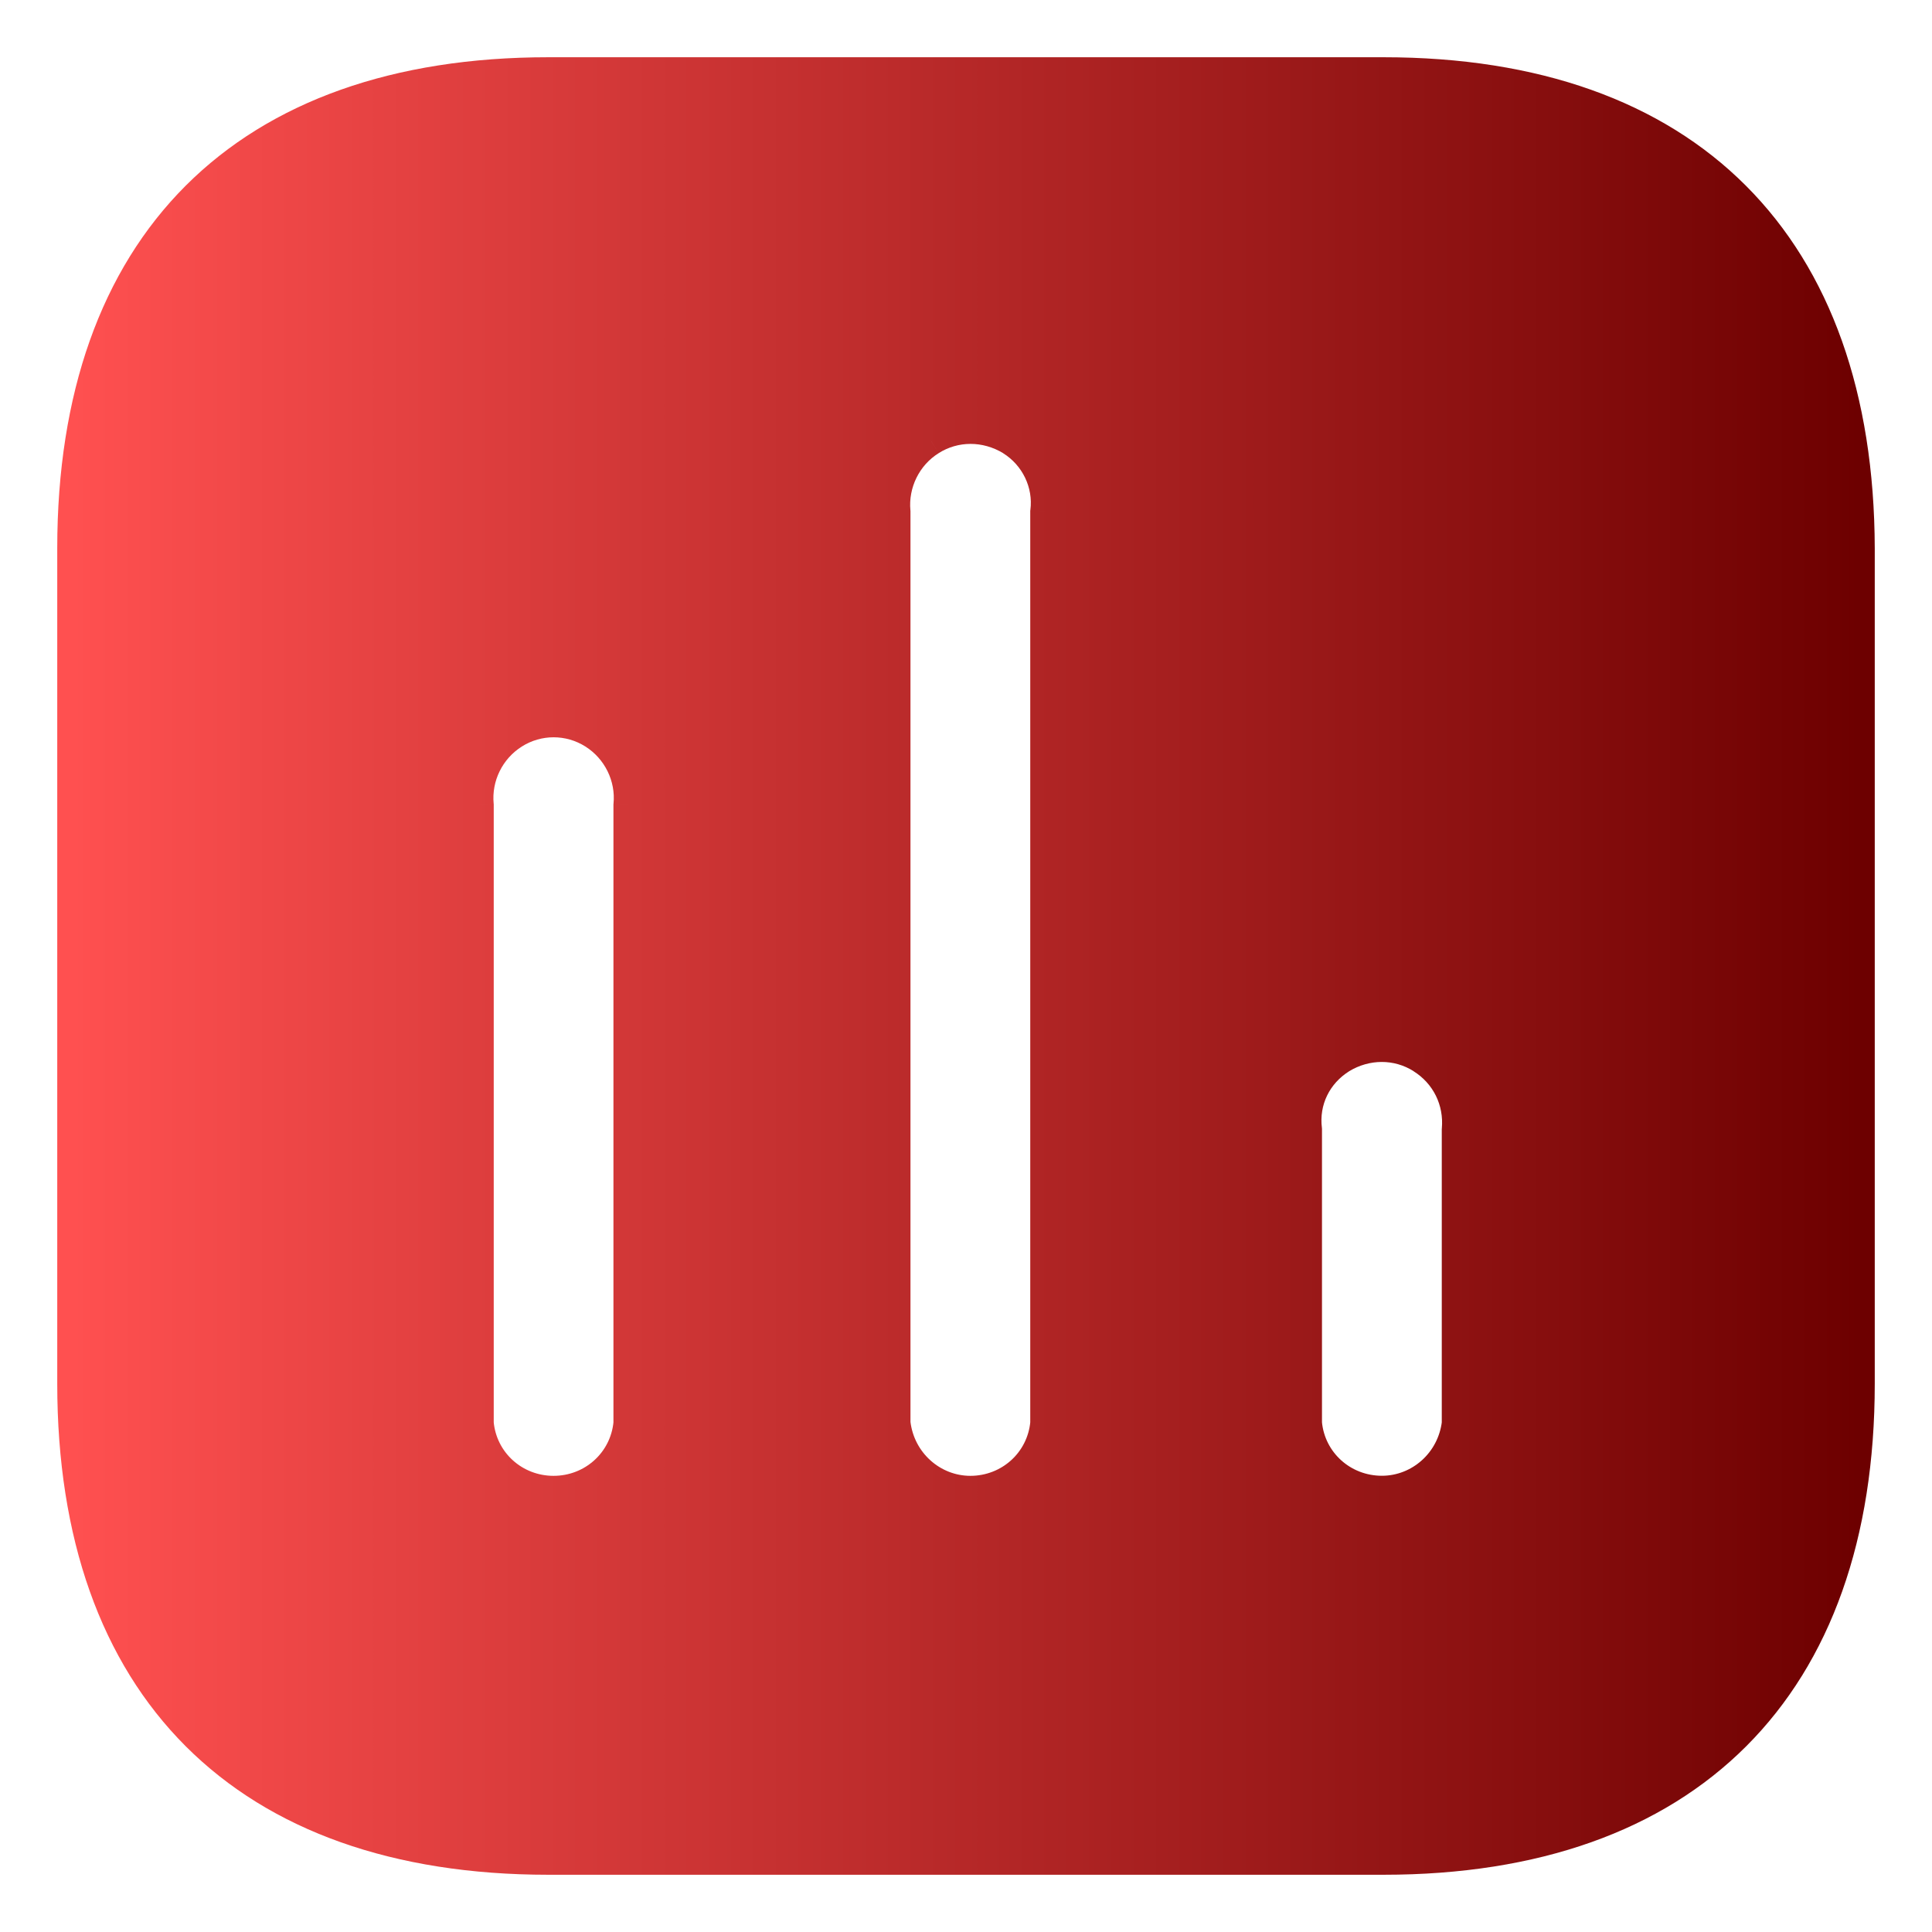 <svg width="27" height="27" viewBox="0 0 27 27" fill="none" xmlns="http://www.w3.org/2000/svg">
<path fill-rule="evenodd" clip-rule="evenodd" d="M7.662 1H19.336C23.587 1 25.988 3.411 26 7.662V19.337C26 23.587 23.587 26 19.336 26H7.662C3.411 26 1 23.587 1 19.337V7.662C1 3.411 3.411 1 7.662 1ZM13.561 20.825C14.1 20.825 14.548 20.425 14.598 19.888V7.15C14.648 6.763 14.462 6.374 14.125 6.163C13.773 5.95 13.348 5.95 13.012 6.163C12.673 6.374 12.487 6.763 12.523 7.15V19.888C12.587 20.425 13.036 20.825 13.561 20.825ZM19.312 20.825C19.837 20.825 20.286 20.425 20.35 19.887V15.787C20.386 15.386 20.2 15.012 19.861 14.8C19.525 14.587 19.1 14.587 18.75 14.8C18.411 15.012 18.225 15.386 18.275 15.787V19.887C18.325 20.425 18.773 20.825 19.312 20.825ZM8.773 19.887C8.723 20.425 8.275 20.825 7.736 20.825C7.198 20.825 6.748 20.425 6.7 19.887V11.25C6.662 10.861 6.848 10.475 7.187 10.262C7.523 10.05 7.95 10.05 8.287 10.262C8.623 10.475 8.812 10.861 8.773 11.25V19.887Z" fill="url(#paint0_linear_3811_349)"/>
<path d="M26 7.662H26.2L26.2 7.662L26 7.662ZM14.598 19.888L14.798 19.906L14.799 19.897V19.888H14.598ZM14.598 7.15L14.4 7.124L14.398 7.137V7.15H14.598ZM14.125 6.163L14.231 5.993L14.228 5.991L14.125 6.163ZM13.012 6.163L13.118 6.333L13.119 6.332L13.012 6.163ZM12.523 7.15H12.724V7.141L12.723 7.131L12.523 7.15ZM12.523 19.888H12.323V19.899L12.324 19.911L12.523 19.888ZM20.35 19.887L20.549 19.911L20.55 19.899V19.887H20.35ZM20.35 15.787L20.15 15.769L20.149 15.778V15.787H20.35ZM19.861 14.8L19.754 14.969L19.754 14.97L19.861 14.8ZM18.75 14.8L18.645 14.629L18.643 14.63L18.75 14.8ZM18.275 15.787H18.475V15.775L18.474 15.763L18.275 15.787ZM18.275 19.887H18.074V19.897L18.075 19.906L18.275 19.887ZM8.773 19.887L8.973 19.906L8.974 19.897V19.887H8.773ZM6.7 19.887H6.499V19.897L6.5 19.906L6.7 19.887ZM6.7 11.25H6.9V11.24L6.899 11.231L6.7 11.25ZM7.187 10.262L7.294 10.432L7.294 10.432L7.187 10.262ZM8.287 10.262L8.394 10.093L8.394 10.093L8.287 10.262ZM8.773 11.25L8.574 11.23L8.573 11.24V11.25H8.773ZM19.336 0.8H7.662V1.2H19.336V0.8ZM26.2 7.662C26.194 5.499 25.58 3.777 24.399 2.595C23.219 1.414 21.499 0.8 19.336 0.8V1.2C21.424 1.2 23.03 1.792 24.116 2.879C25.201 3.966 25.793 5.574 25.8 7.663L26.2 7.662ZM26.2 19.337V7.662H25.8V19.337H26.2ZM19.336 26.2C21.499 26.2 23.222 25.586 24.404 24.404C25.586 23.222 26.2 21.5 26.2 19.337H25.8C25.8 21.425 25.208 23.034 24.121 24.121C23.034 25.208 21.424 25.8 19.336 25.8V26.2ZM7.662 26.2H19.336V25.8H7.662V26.2ZM0.8 19.337C0.8 21.5 1.414 23.222 2.595 24.404C3.777 25.586 5.5 26.2 7.662 26.2V25.8C5.574 25.8 3.966 25.208 2.879 24.121C1.792 23.034 1.2 21.425 1.2 19.337H0.8ZM0.8 7.662V19.337H1.2V7.662H0.8ZM7.662 0.8C5.5 0.8 3.777 1.414 2.595 2.595C1.414 3.777 0.8 5.5 0.8 7.662H1.2C1.2 5.574 1.792 3.966 2.879 2.879C3.966 1.792 5.574 1.2 7.662 1.2V0.8ZM14.399 19.869C14.359 20.301 13.998 20.625 13.561 20.625V21.026C14.201 21.026 14.738 20.549 14.798 19.906L14.399 19.869ZM14.398 7.15V19.888H14.799V7.15H14.398ZM14.018 6.333C14.291 6.503 14.439 6.816 14.4 7.124L14.797 7.176C14.857 6.709 14.633 6.245 14.231 5.993L14.018 6.333ZM13.119 6.332C13.389 6.162 13.732 6.159 14.021 6.334L14.228 5.991C13.815 5.741 13.308 5.738 12.905 5.993L13.119 6.332ZM12.723 7.131C12.694 6.818 12.845 6.503 13.118 6.333L12.906 5.993C12.502 6.245 12.281 6.707 12.324 7.169L12.723 7.131ZM12.724 19.888V7.15H12.323V19.888H12.724ZM13.561 20.625C13.14 20.625 12.774 20.303 12.723 19.864L12.324 19.911C12.4 20.547 12.932 21.026 13.561 21.026V20.625ZM20.151 19.864C20.099 20.303 19.733 20.624 19.312 20.624V21.025C19.941 21.025 20.473 20.547 20.549 19.911L20.151 19.864ZM20.149 15.787V19.887H20.55V15.787H20.149ZM19.754 14.97C20.029 15.142 20.179 15.443 20.15 15.769L20.549 15.805C20.592 15.329 20.37 14.883 19.967 14.63L19.754 14.97ZM18.854 14.971C19.141 14.797 19.484 14.799 19.754 14.969L19.968 14.63C19.565 14.376 19.058 14.378 18.645 14.629L18.854 14.971ZM18.474 15.763C18.433 15.441 18.581 15.142 18.856 14.97L18.643 14.63C18.241 14.883 18.016 15.331 18.076 15.812L18.474 15.763ZM18.475 19.887V15.787H18.074V19.887H18.475ZM19.312 20.624C18.875 20.624 18.514 20.301 18.474 19.869L18.075 19.906C18.135 20.549 18.672 21.025 19.312 21.025V20.624ZM7.736 21.025C8.376 21.025 8.913 20.549 8.973 19.906L8.574 19.869C8.534 20.301 8.173 20.625 7.736 20.625V21.025ZM6.5 19.906C6.558 20.549 7.097 21.025 7.736 21.025V20.625C7.299 20.625 6.938 20.301 6.899 19.869L6.5 19.906ZM6.499 11.25V19.887H6.9V11.25H6.499ZM7.081 10.093C6.677 10.346 6.455 10.805 6.5 11.269L6.899 11.231C6.869 10.917 7.02 10.604 7.294 10.432L7.081 10.093ZM8.394 10.093C7.991 9.839 7.482 9.839 7.08 10.093L7.294 10.432C7.565 10.261 7.908 10.261 8.18 10.432L8.394 10.093ZM8.973 11.27C9.019 10.805 8.794 10.346 8.394 10.093L8.18 10.432C8.453 10.604 8.605 10.918 8.574 11.23L8.973 11.27ZM8.974 19.887V11.25H8.573V19.887H8.974Z" fill="url(#paint1_linear_3811_349)"/>
<defs>
<linearGradient id="paint0_linear_3811_349" x1="1" y1="13.5" x2="26" y2="13.5" gradientUnits="userSpaceOnUse">
<stop stop-color="#FF5050"/>
<stop offset="1" stop-color="#6D0000"/>
</linearGradient>
<linearGradient id="paint1_linear_3811_349" x1="1" y1="13.5" x2="26" y2="13.5" gradientUnits="userSpaceOnUse">
<stop stop-color="#FF5050"/>
<stop offset="1" stop-color="#6D0000"/>
</linearGradient>
</defs>
</svg>
